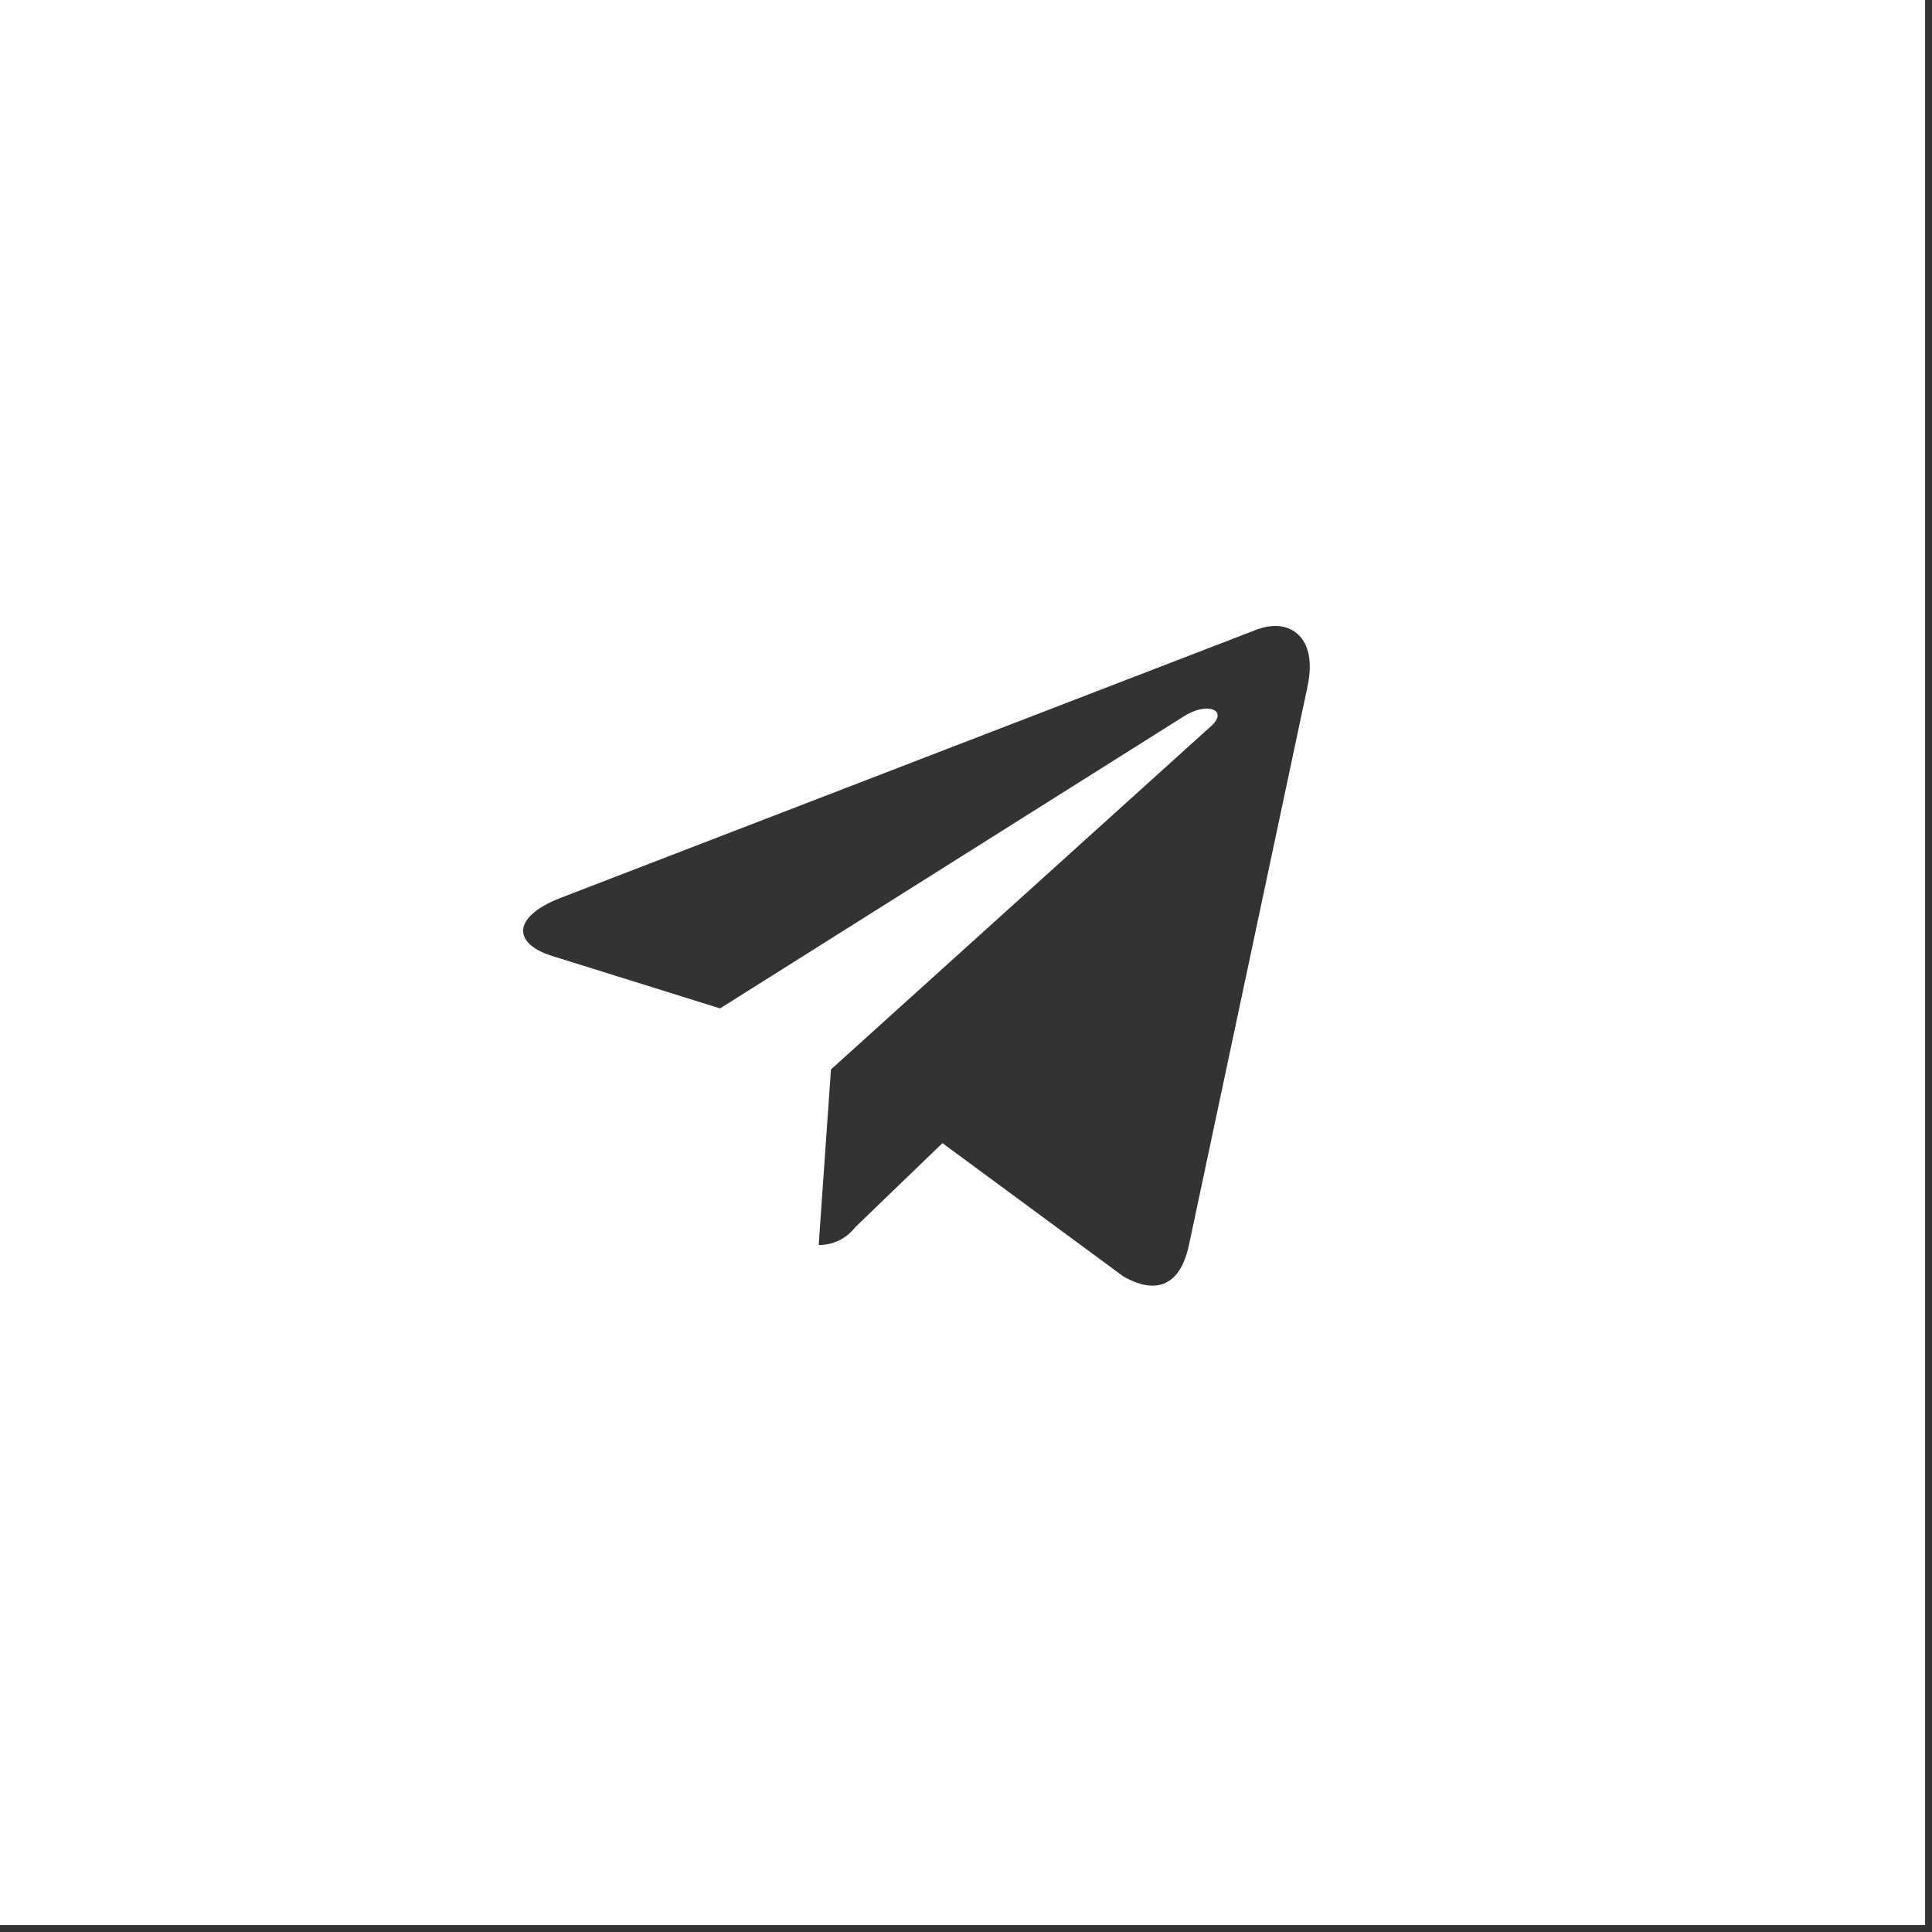 <?xml version="1.0" encoding="UTF-8"?> <svg xmlns="http://www.w3.org/2000/svg" width="58" height="58" viewBox="0 0 58 58" fill="none"><rect x="0" y="0" width="58" height="58" fill="#333333" stroke="none"/> <g clip-path="url(#clip0_7_1489)"> <path fill-rule="evenodd" clip-rule="evenodd" d="M57.793 0H0V57.793H57.793V0ZM28.896 52.977C42.195 52.977 52.976 42.196 52.976 28.896C52.976 15.597 42.195 4.816 28.896 4.816C15.597 4.816 4.816 15.597 4.816 28.896C4.816 42.196 15.597 52.977 28.896 52.977Z" fill="white"></path> <path d="M28.258 0.407C13.195 0.407 0.982 12.62 0.982 27.683C0.982 42.747 13.195 54.96 28.258 54.96C43.321 54.96 55.534 42.747 55.534 27.683C55.534 12.62 43.321 0.407 28.258 0.407ZM41.655 19.094L37.177 40.187C36.848 41.683 35.957 42.047 34.713 41.342L27.894 36.319L24.608 39.487C24.447 39.696 24.24 39.864 24.003 39.981C23.767 40.097 23.507 40.157 23.244 40.158H23.232L23.716 33.216L36.355 21.801C36.9 21.317 36.232 21.042 35.507 21.526L19.893 31.359L13.165 29.259C11.71 28.797 11.67 27.804 13.472 27.09L39.762 16.957C40.985 16.512 42.048 17.248 41.653 19.096L41.655 19.094Z" fill="white"></path> <path d="M28.582 5.708C16.581 5.708 6.851 15.438 6.851 27.438C6.851 39.439 16.581 49.169 28.582 49.169C40.583 49.169 50.313 39.439 50.313 27.438C50.313 15.438 40.583 5.708 28.582 5.708ZM39.256 20.595L35.688 37.4C35.426 38.592 34.716 38.882 33.725 38.32L28.293 34.318L25.674 36.843C25.546 37.008 25.381 37.143 25.193 37.236C25.004 37.328 24.797 37.377 24.587 37.377H24.578L24.964 31.846L35.033 22.752C35.467 22.366 34.935 22.147 34.357 22.533L21.918 30.367L16.558 28.693C15.399 28.326 15.366 27.534 16.802 26.966L37.747 18.893C38.722 18.538 39.569 19.125 39.254 20.597L39.256 20.595Z" fill="white"></path> </g> <defs> <clipPath id="clip0_7_1489"> <rect width="57.793" height="57.793" fill="white"></rect> </clipPath> </defs> </svg> 